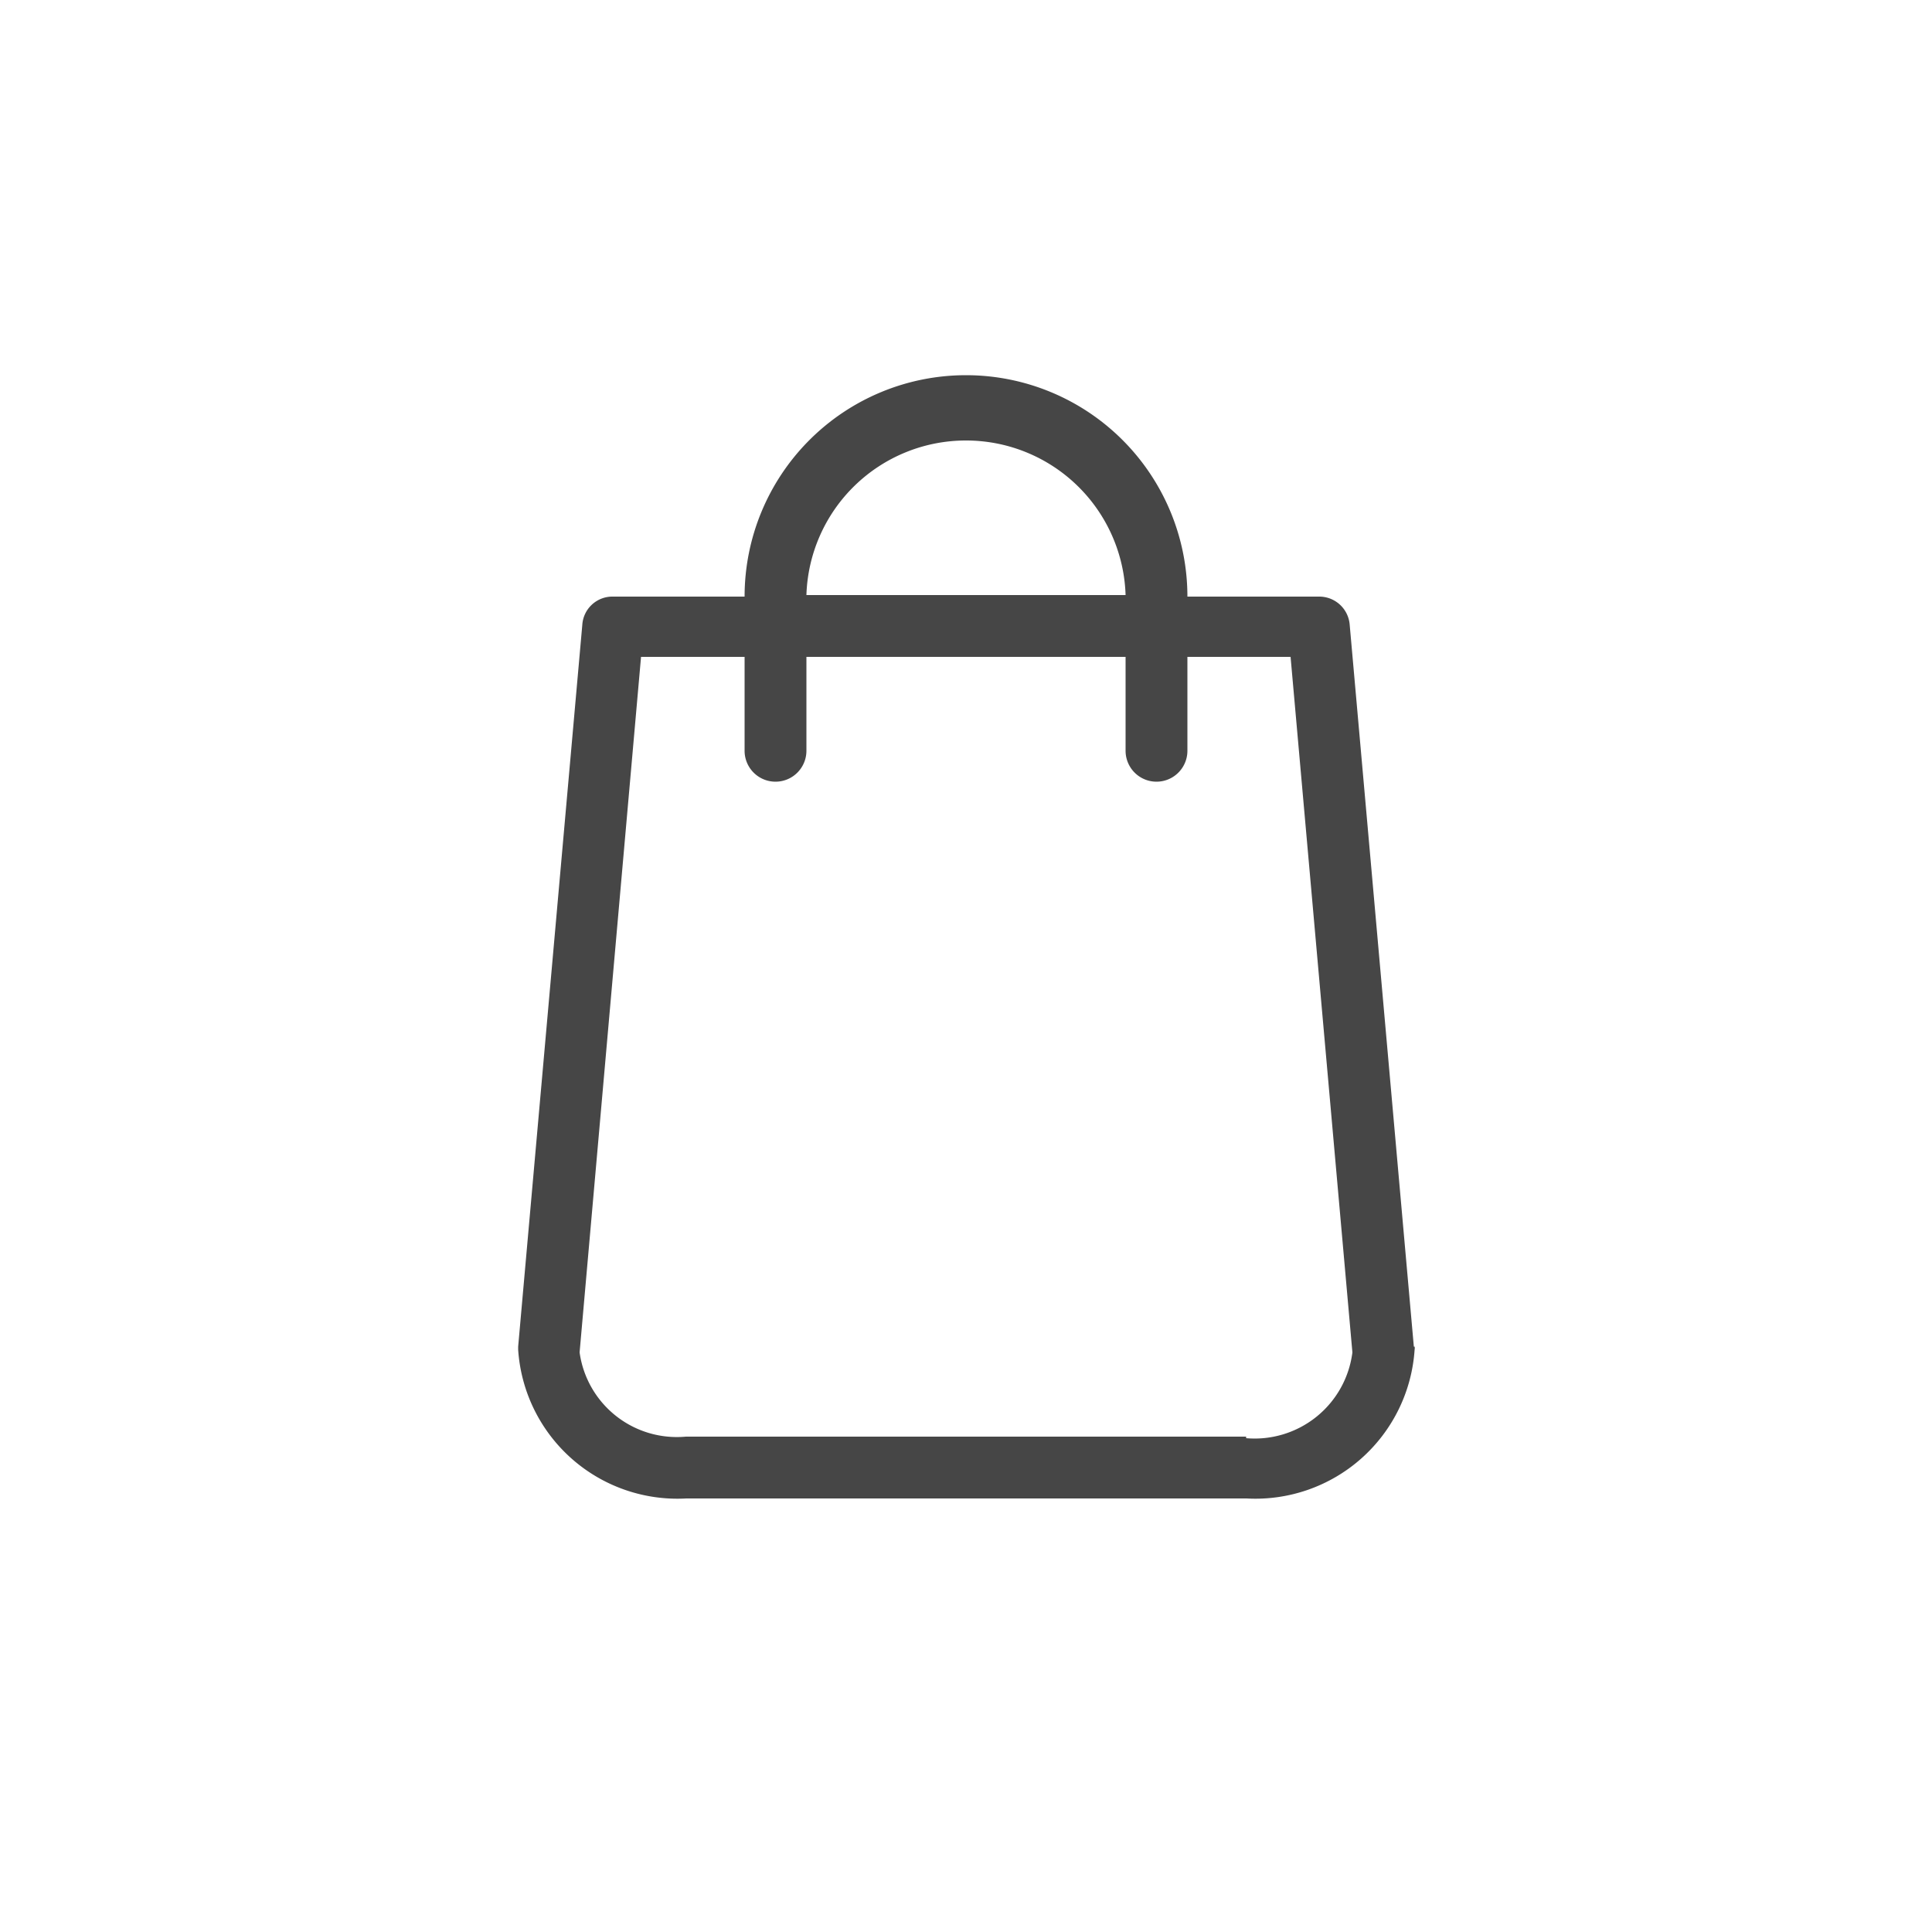 <svg id="Icon_Click-and-Collect" xmlns="http://www.w3.org/2000/svg" width="50" height="50" viewBox="0 0 50 50">
  <path id="Filler" d="M32.25,37.18H17.75A2.54,2.54,0,0,1,15,35l1.59-18h2.68v2.43a.8.8,0,0,0,1.6,0V17h8.26v2.43a.8.8,0,0,0,1.6,0V17H33.4L35,35a2.55,2.55,0,0,1-2.75,2.22M25,11.4a4.13,4.13,0,0,1,4.13,4H20.87a4.13,4.13,0,0,1,4.13-4M36.59,34.85,34.93,16.17a.79.79,0,0,0-.79-.73H30.73a5.73,5.73,0,1,0-11.46,0H15.86a.78.78,0,0,0-.79.73L13.41,34.85v.08a4.13,4.13,0,0,0,4.35,3.85h14.5a4.13,4.13,0,0,0,4.35-3.85.22.22,0,0,0,0-.08" fill="#464646"/>
</svg>
